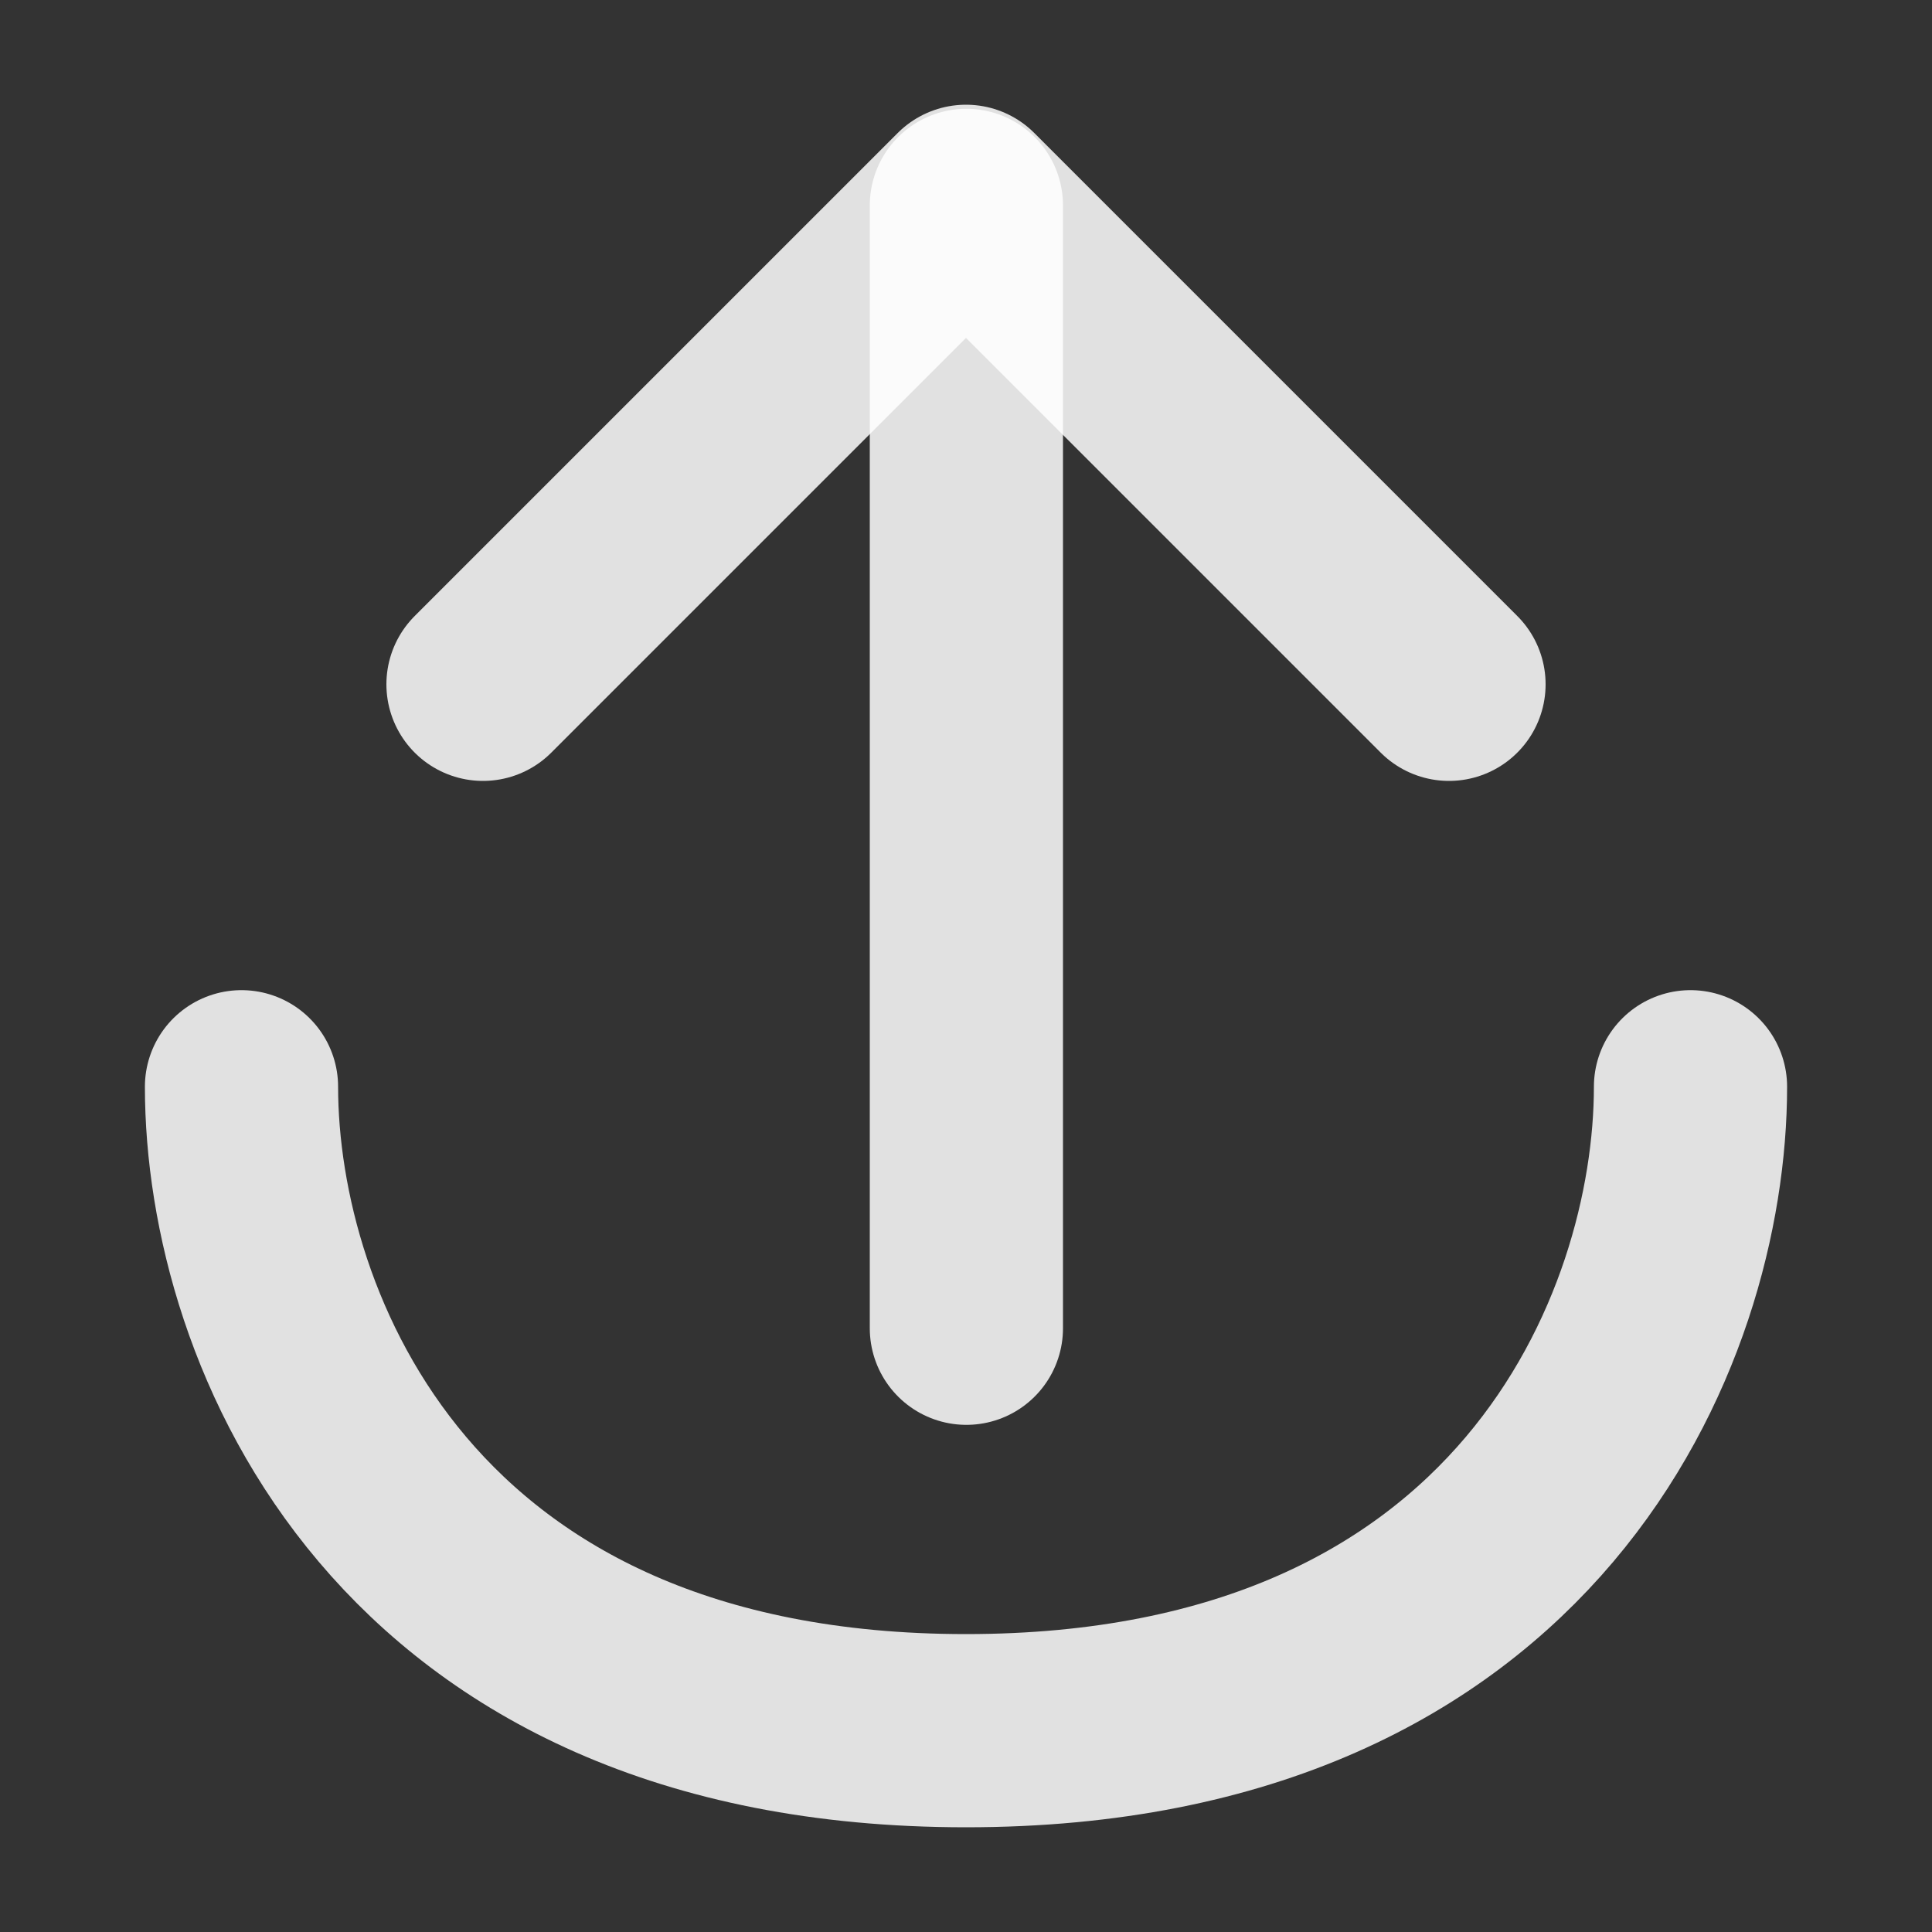 <svg width="10" height="10" viewBox="0 0 10 10" fill="none" xmlns="http://www.w3.org/2000/svg">
<rect x="0" y="0" width="10" height="10" fill="#333333" stroke="none"/>
<g clip-path="url(#clip0_469_32244)">
<path d="M8.75 5.625C8.75 6.875 7.917 8.958 5 8.958C2.083 8.958 1.25 6.875 1.25 5.625" stroke="white" stroke-opacity="0.85" stroke-linecap="round" stroke-linejoin="round"/>
<path d="M5.002 1.063L5.002 6.875" stroke="white" stroke-opacity="0.85" stroke-linecap="round" stroke-linejoin="round"/>
<path d="M2.5 3.542L5 1.042L7.5 3.542" stroke="white" stroke-opacity="0.85" stroke-linecap="round" stroke-linejoin="round"/>
</g>
<defs>
<clipPath id="clip0_469_32244">
<rect width="10" height="10" fill="white"/>
</clipPath>
</defs>
</svg>
